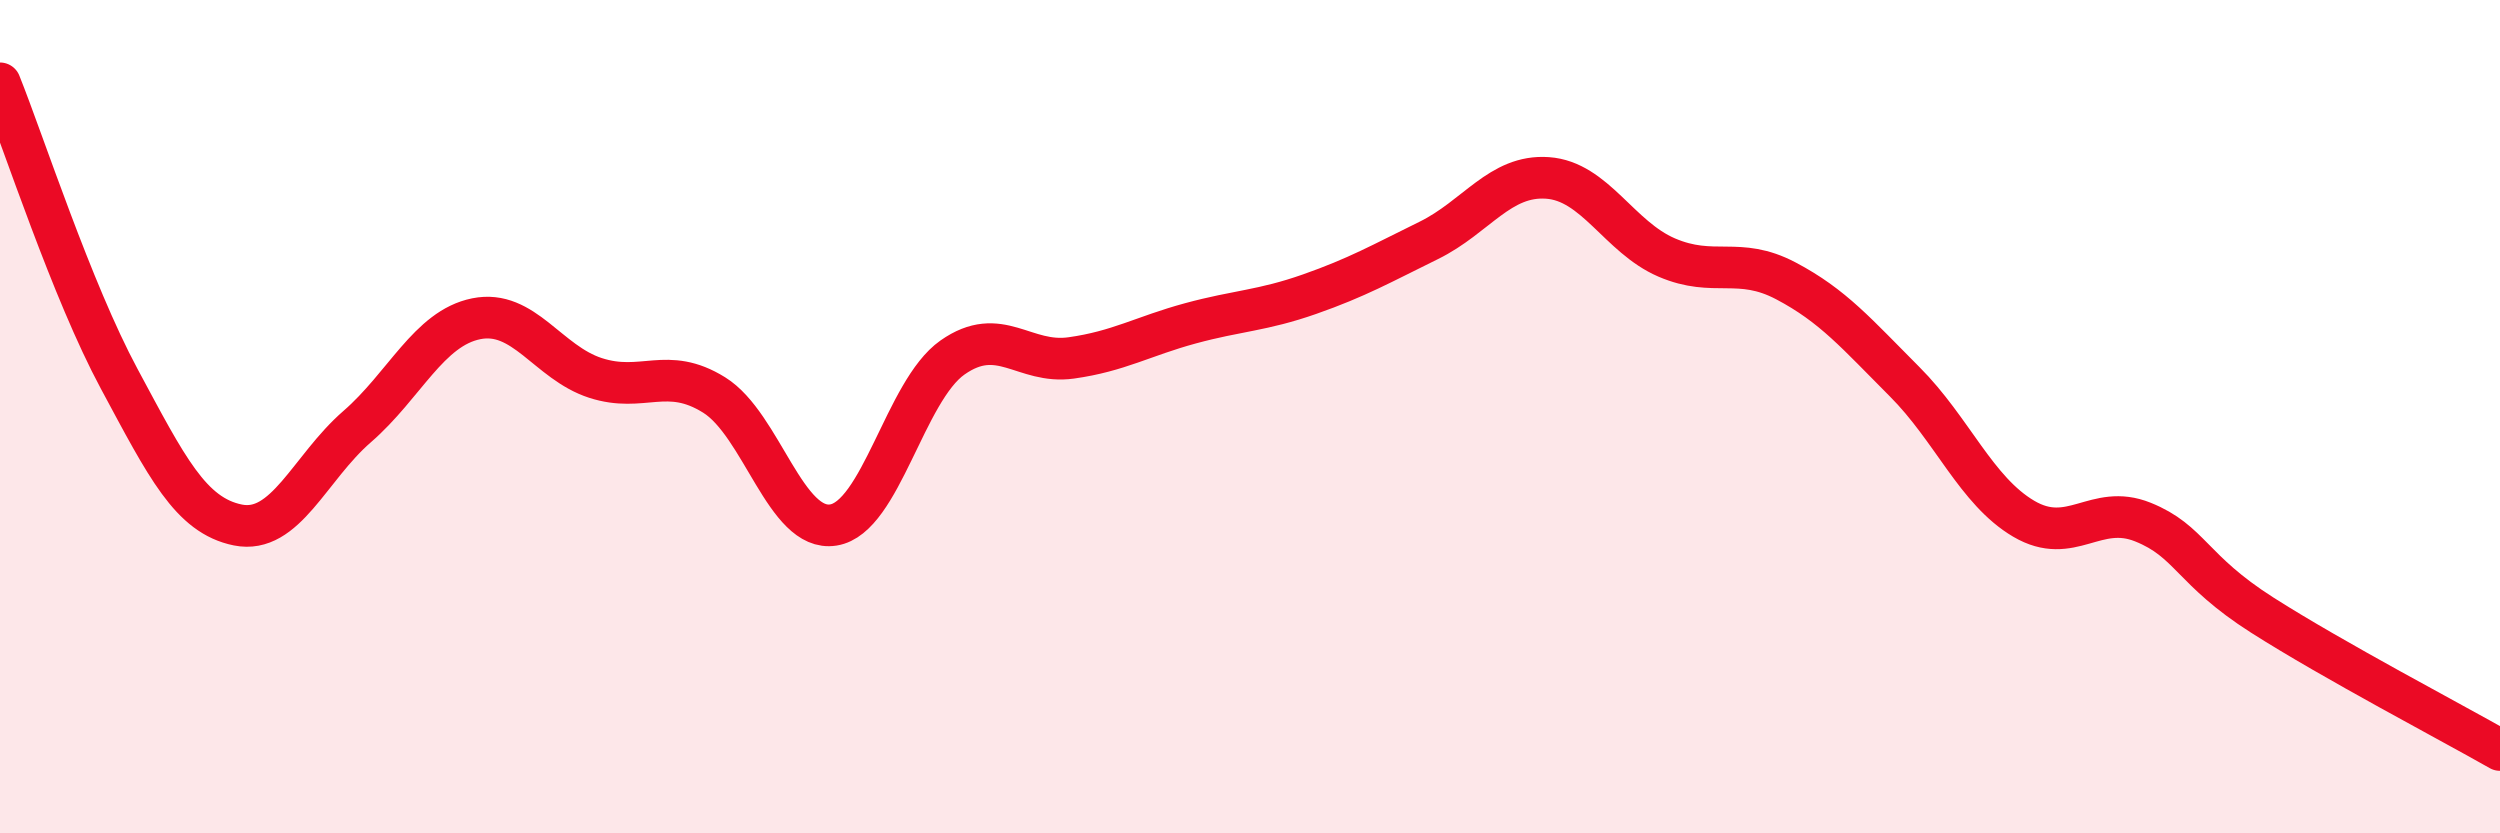
    <svg width="60" height="20" viewBox="0 0 60 20" xmlns="http://www.w3.org/2000/svg">
      <path
        d="M 0,2 C 0.57,3.42 1.72,6.97 2.86,9.09 C 4,11.21 4.57,12.37 5.71,12.6 C 6.85,12.83 7.43,11.23 8.57,10.24 C 9.71,9.25 10.29,7.88 11.43,7.65 C 12.57,7.42 13.15,8.7 14.29,9.07 C 15.43,9.44 16,8.77 17.14,9.48 C 18.28,10.19 18.86,12.78 20,12.6 C 21.14,12.42 21.72,9.38 22.86,8.58 C 24,7.78 24.57,8.75 25.71,8.59 C 26.85,8.43 27.43,8.07 28.57,7.76 C 29.71,7.45 30.29,7.46 31.43,7.06 C 32.57,6.66 33.15,6.33 34.29,5.77 C 35.43,5.21 36,4.19 37.14,4.27 C 38.28,4.35 38.86,5.69 40,6.18 C 41.14,6.67 41.72,6.14 42.86,6.74 C 44,7.34 44.57,8.02 45.71,9.16 C 46.85,10.3 47.43,11.78 48.57,12.45 C 49.71,13.12 50.29,12.07 51.43,12.53 C 52.57,12.99 52.58,13.67 54.29,14.76 C 56,15.85 58.86,17.35 60,18L60 20L0 20Z"
        fill="#EB0A25"
        opacity="0.1"
        stroke-linecap="round"
        stroke-linejoin="round"
      />
      <path
        d="M 0,2 C 0.57,3.42 1.72,6.97 2.86,9.09 C 4,11.21 4.57,12.37 5.71,12.6 C 6.85,12.83 7.43,11.23 8.57,10.24 C 9.71,9.25 10.29,7.88 11.43,7.65 C 12.57,7.42 13.15,8.7 14.29,9.07 C 15.43,9.44 16,8.77 17.14,9.48 C 18.28,10.19 18.86,12.78 20,12.6 C 21.14,12.42 21.72,9.38 22.86,8.58 C 24,7.78 24.57,8.75 25.71,8.59 C 26.85,8.43 27.43,8.07 28.57,7.76 C 29.71,7.45 30.29,7.46 31.43,7.06 C 32.57,6.66 33.15,6.33 34.29,5.77 C 35.43,5.21 36,4.19 37.14,4.27 C 38.28,4.35 38.86,5.69 40,6.18 C 41.14,6.67 41.72,6.14 42.86,6.74 C 44,7.34 44.57,8.02 45.71,9.16 C 46.85,10.3 47.43,11.78 48.57,12.45 C 49.71,13.12 50.29,12.07 51.43,12.53 C 52.57,12.99 52.58,13.67 54.29,14.76 C 56,15.85 58.86,17.35 60,18"
        stroke="#EB0A25"
        stroke-width="1"
        fill="none"
        stroke-linecap="round"
        stroke-linejoin="round"
      />
    </svg>
  
